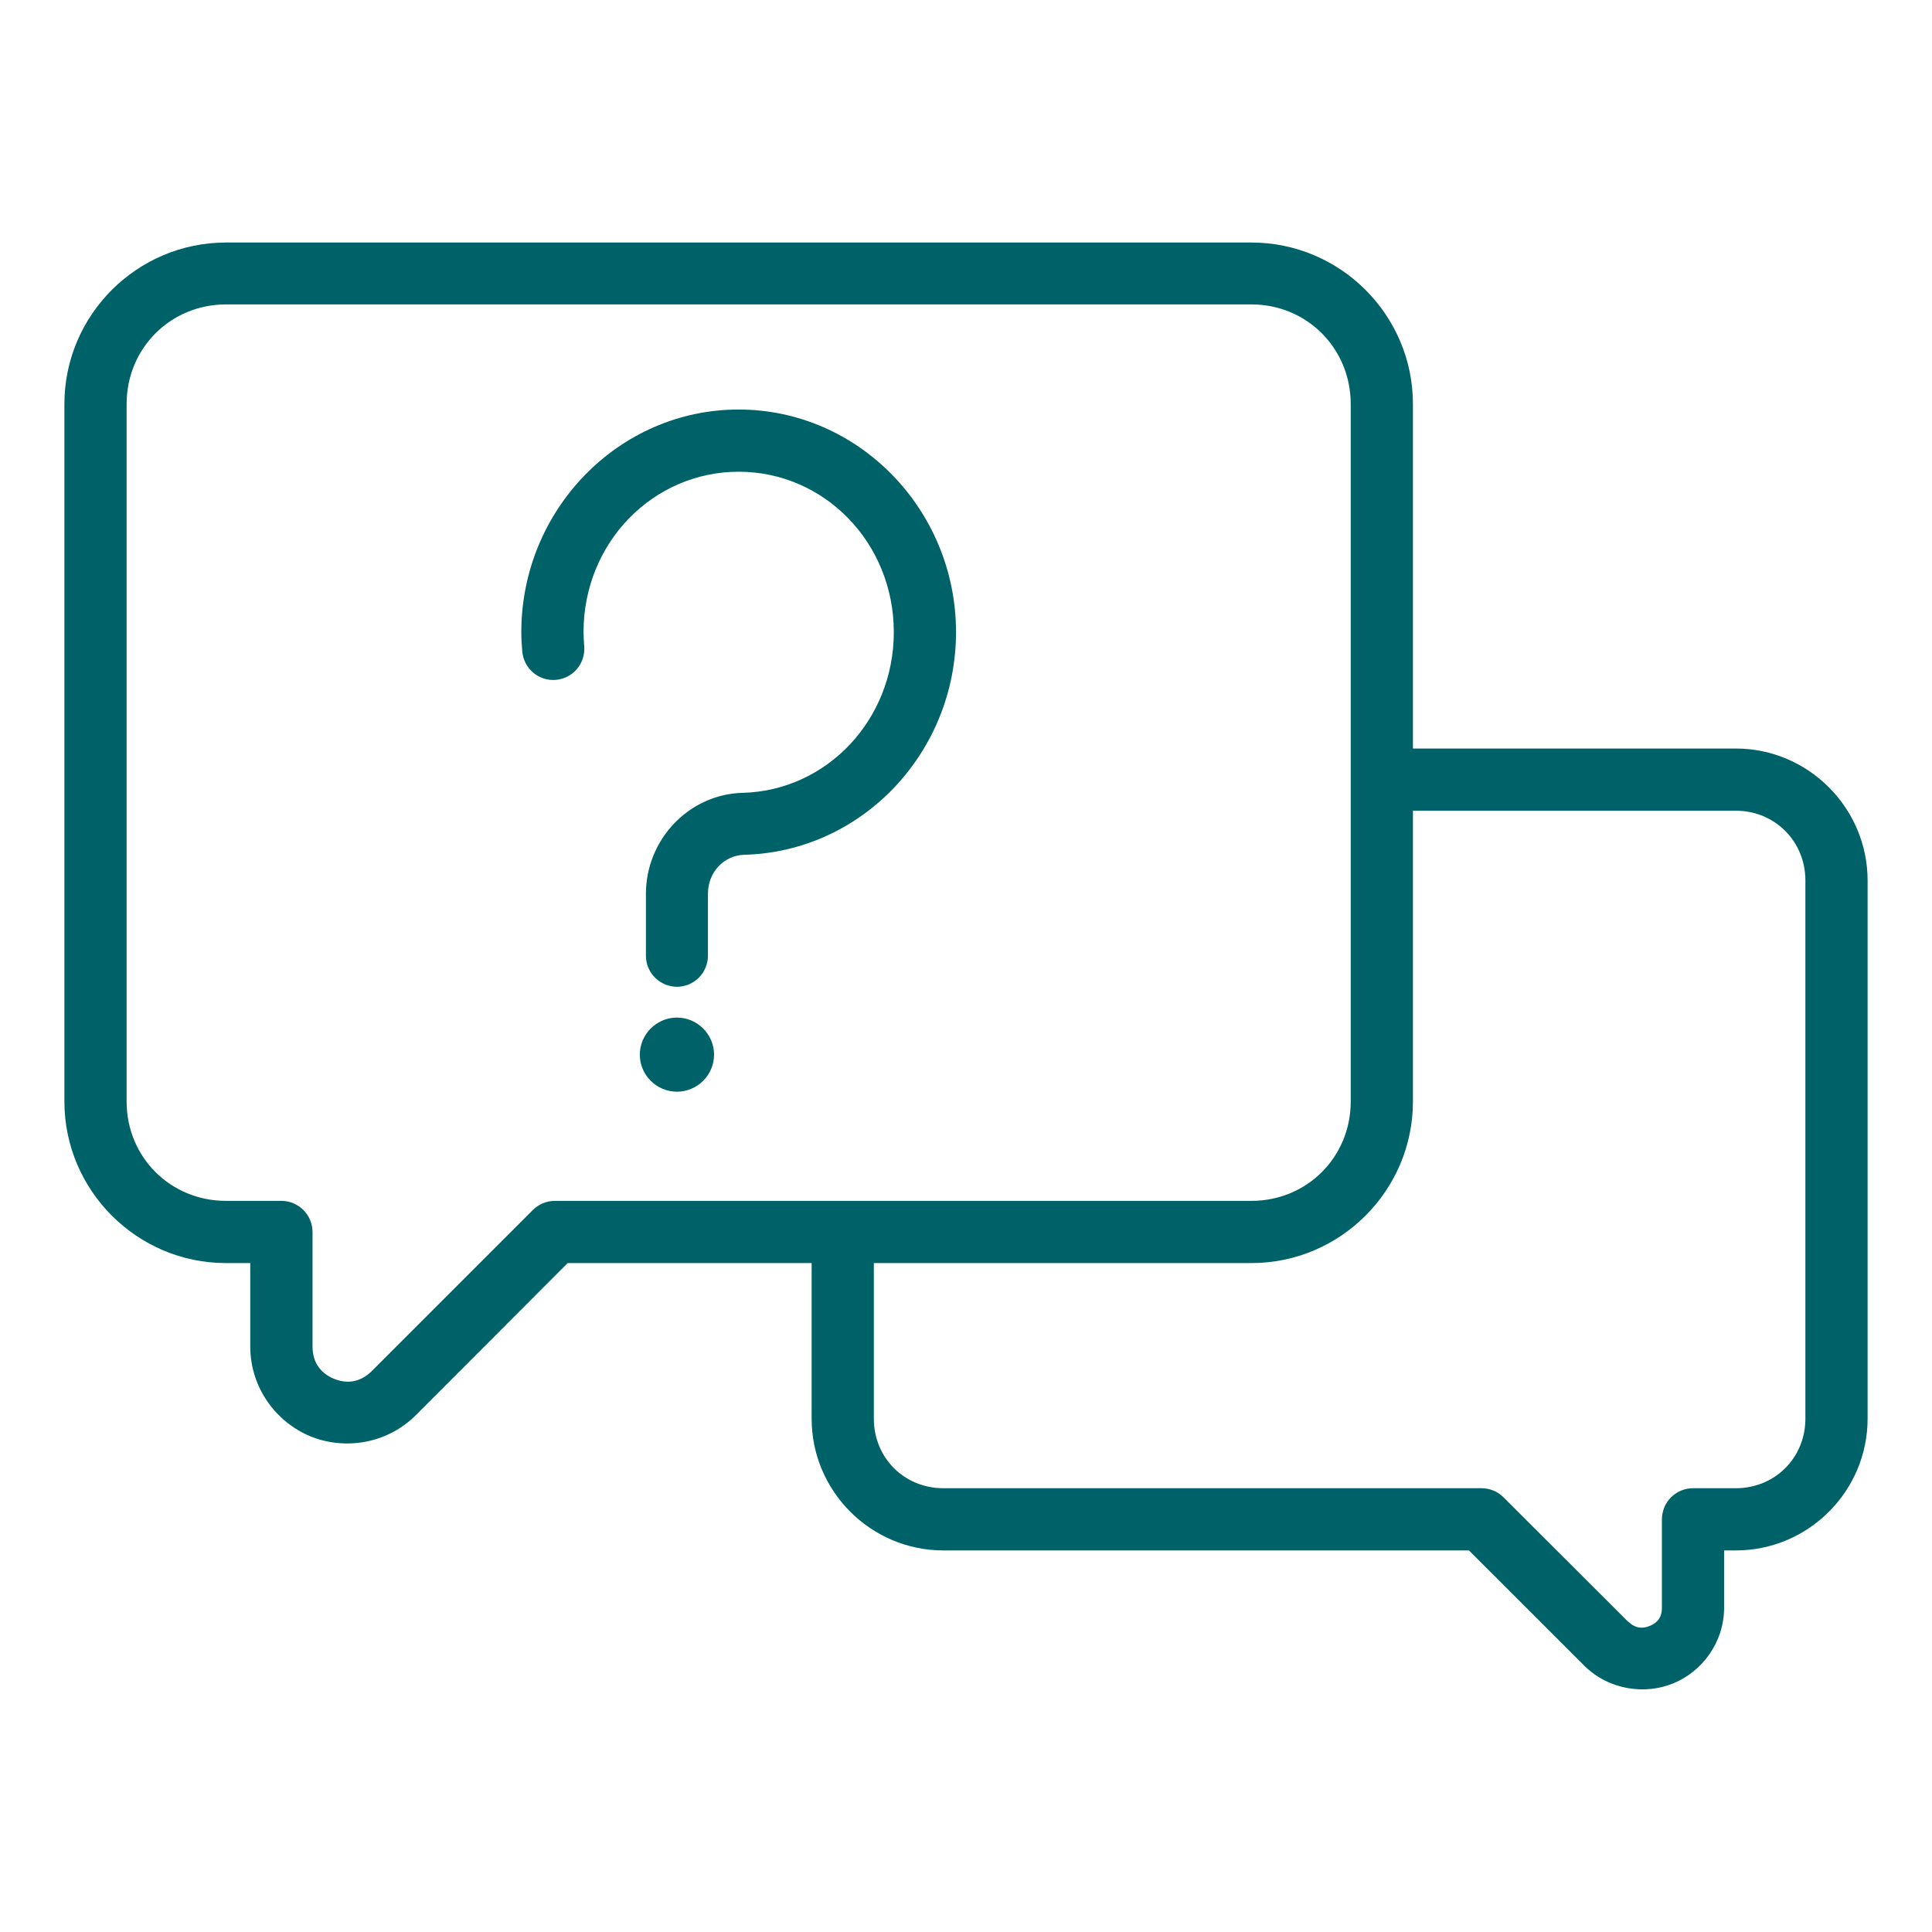 <?xml version="1.0" encoding="UTF-8"?> <svg xmlns="http://www.w3.org/2000/svg" width="30" height="30" viewBox="0 0 30 30" fill="none"><path fill-rule="evenodd" clip-rule="evenodd" d="M3.509 3.766C2.128 3.766 1 4.892 1 6.274V17.104C1 18.485 2.128 19.613 3.509 19.613H3.886V20.906C3.886 21.557 4.295 22.084 4.813 22.3C5.331 22.516 5.995 22.434 6.456 21.976L8.815 19.613H12.603V22.029C12.603 23.155 13.522 24.075 14.648 24.075H22.81L24.599 25.863C24.986 26.248 25.551 26.319 25.988 26.137C26.426 25.956 26.772 25.508 26.772 24.962V24.075H26.954C28.08 24.075 29 23.155 29 22.029V13.672C29 12.547 28.08 11.623 26.954 11.623H21.94V6.274C21.94 4.892 20.813 3.766 19.432 3.766H3.509ZM3.509 4.727H19.432C20.294 4.727 20.974 5.41 20.974 6.274V12.107V17.104C20.974 17.968 20.294 18.647 19.432 18.647H8.616C8.552 18.647 8.489 18.66 8.43 18.684C8.372 18.709 8.318 18.744 8.273 18.79L5.772 21.291C5.587 21.473 5.376 21.489 5.184 21.409C4.99 21.328 4.852 21.168 4.853 20.906V19.132C4.853 19.068 4.841 19.005 4.816 18.946C4.792 18.887 4.756 18.834 4.711 18.789C4.666 18.744 4.613 18.708 4.554 18.684C4.495 18.659 4.432 18.647 4.368 18.647H3.509C2.646 18.647 1.966 17.968 1.966 17.104V6.274C1.966 5.41 2.646 4.727 3.509 4.727ZM11.47 6.359C9.604 6.359 8.095 7.919 8.095 9.816C8.095 9.917 8.101 10.02 8.11 10.12C8.122 10.246 8.183 10.363 8.28 10.445C8.377 10.527 8.503 10.568 8.63 10.557C8.757 10.547 8.876 10.486 8.958 10.389C9.041 10.292 9.082 10.165 9.072 10.038C9.067 9.965 9.061 9.889 9.061 9.816C9.061 8.426 10.141 7.325 11.47 7.325C12.799 7.325 13.879 8.426 13.879 9.816C13.879 11.181 12.836 12.278 11.531 12.311C11.531 12.311 11.531 12.311 11.531 12.311C10.694 12.333 10.03 13.04 10.03 13.879V14.841C10.03 14.969 10.081 15.091 10.171 15.181C10.262 15.271 10.384 15.322 10.512 15.323C10.639 15.322 10.762 15.271 10.852 15.181C10.942 15.091 10.992 14.968 10.993 14.841V13.879C10.993 13.539 11.246 13.281 11.556 13.273C13.389 13.226 14.845 11.68 14.845 9.816C14.845 7.919 13.335 6.36 11.47 6.359ZM21.94 12.589H26.954C27.562 12.589 28.034 13.066 28.034 13.672V22.029C28.034 22.636 27.562 23.109 26.954 23.109H26.291C26.227 23.109 26.164 23.121 26.105 23.145C26.046 23.17 25.993 23.205 25.948 23.25C25.903 23.295 25.867 23.349 25.843 23.408C25.819 23.467 25.806 23.53 25.806 23.594V24.962C25.807 25.119 25.731 25.201 25.618 25.247C25.506 25.294 25.394 25.287 25.283 25.18H25.279L23.347 23.251C23.258 23.161 23.136 23.11 23.009 23.109H14.648C14.04 23.109 13.569 22.636 13.569 22.029V19.613H19.432C20.813 19.613 21.94 18.485 21.94 17.104V12.589ZM10.497 15.801C10.187 15.809 9.935 16.066 9.935 16.377C9.935 16.693 10.195 16.952 10.512 16.952C10.828 16.952 11.088 16.693 11.088 16.377C11.088 16.061 10.828 15.801 10.512 15.801C10.507 15.801 10.502 15.8 10.497 15.801Z" fill="#006269"></path></svg> 